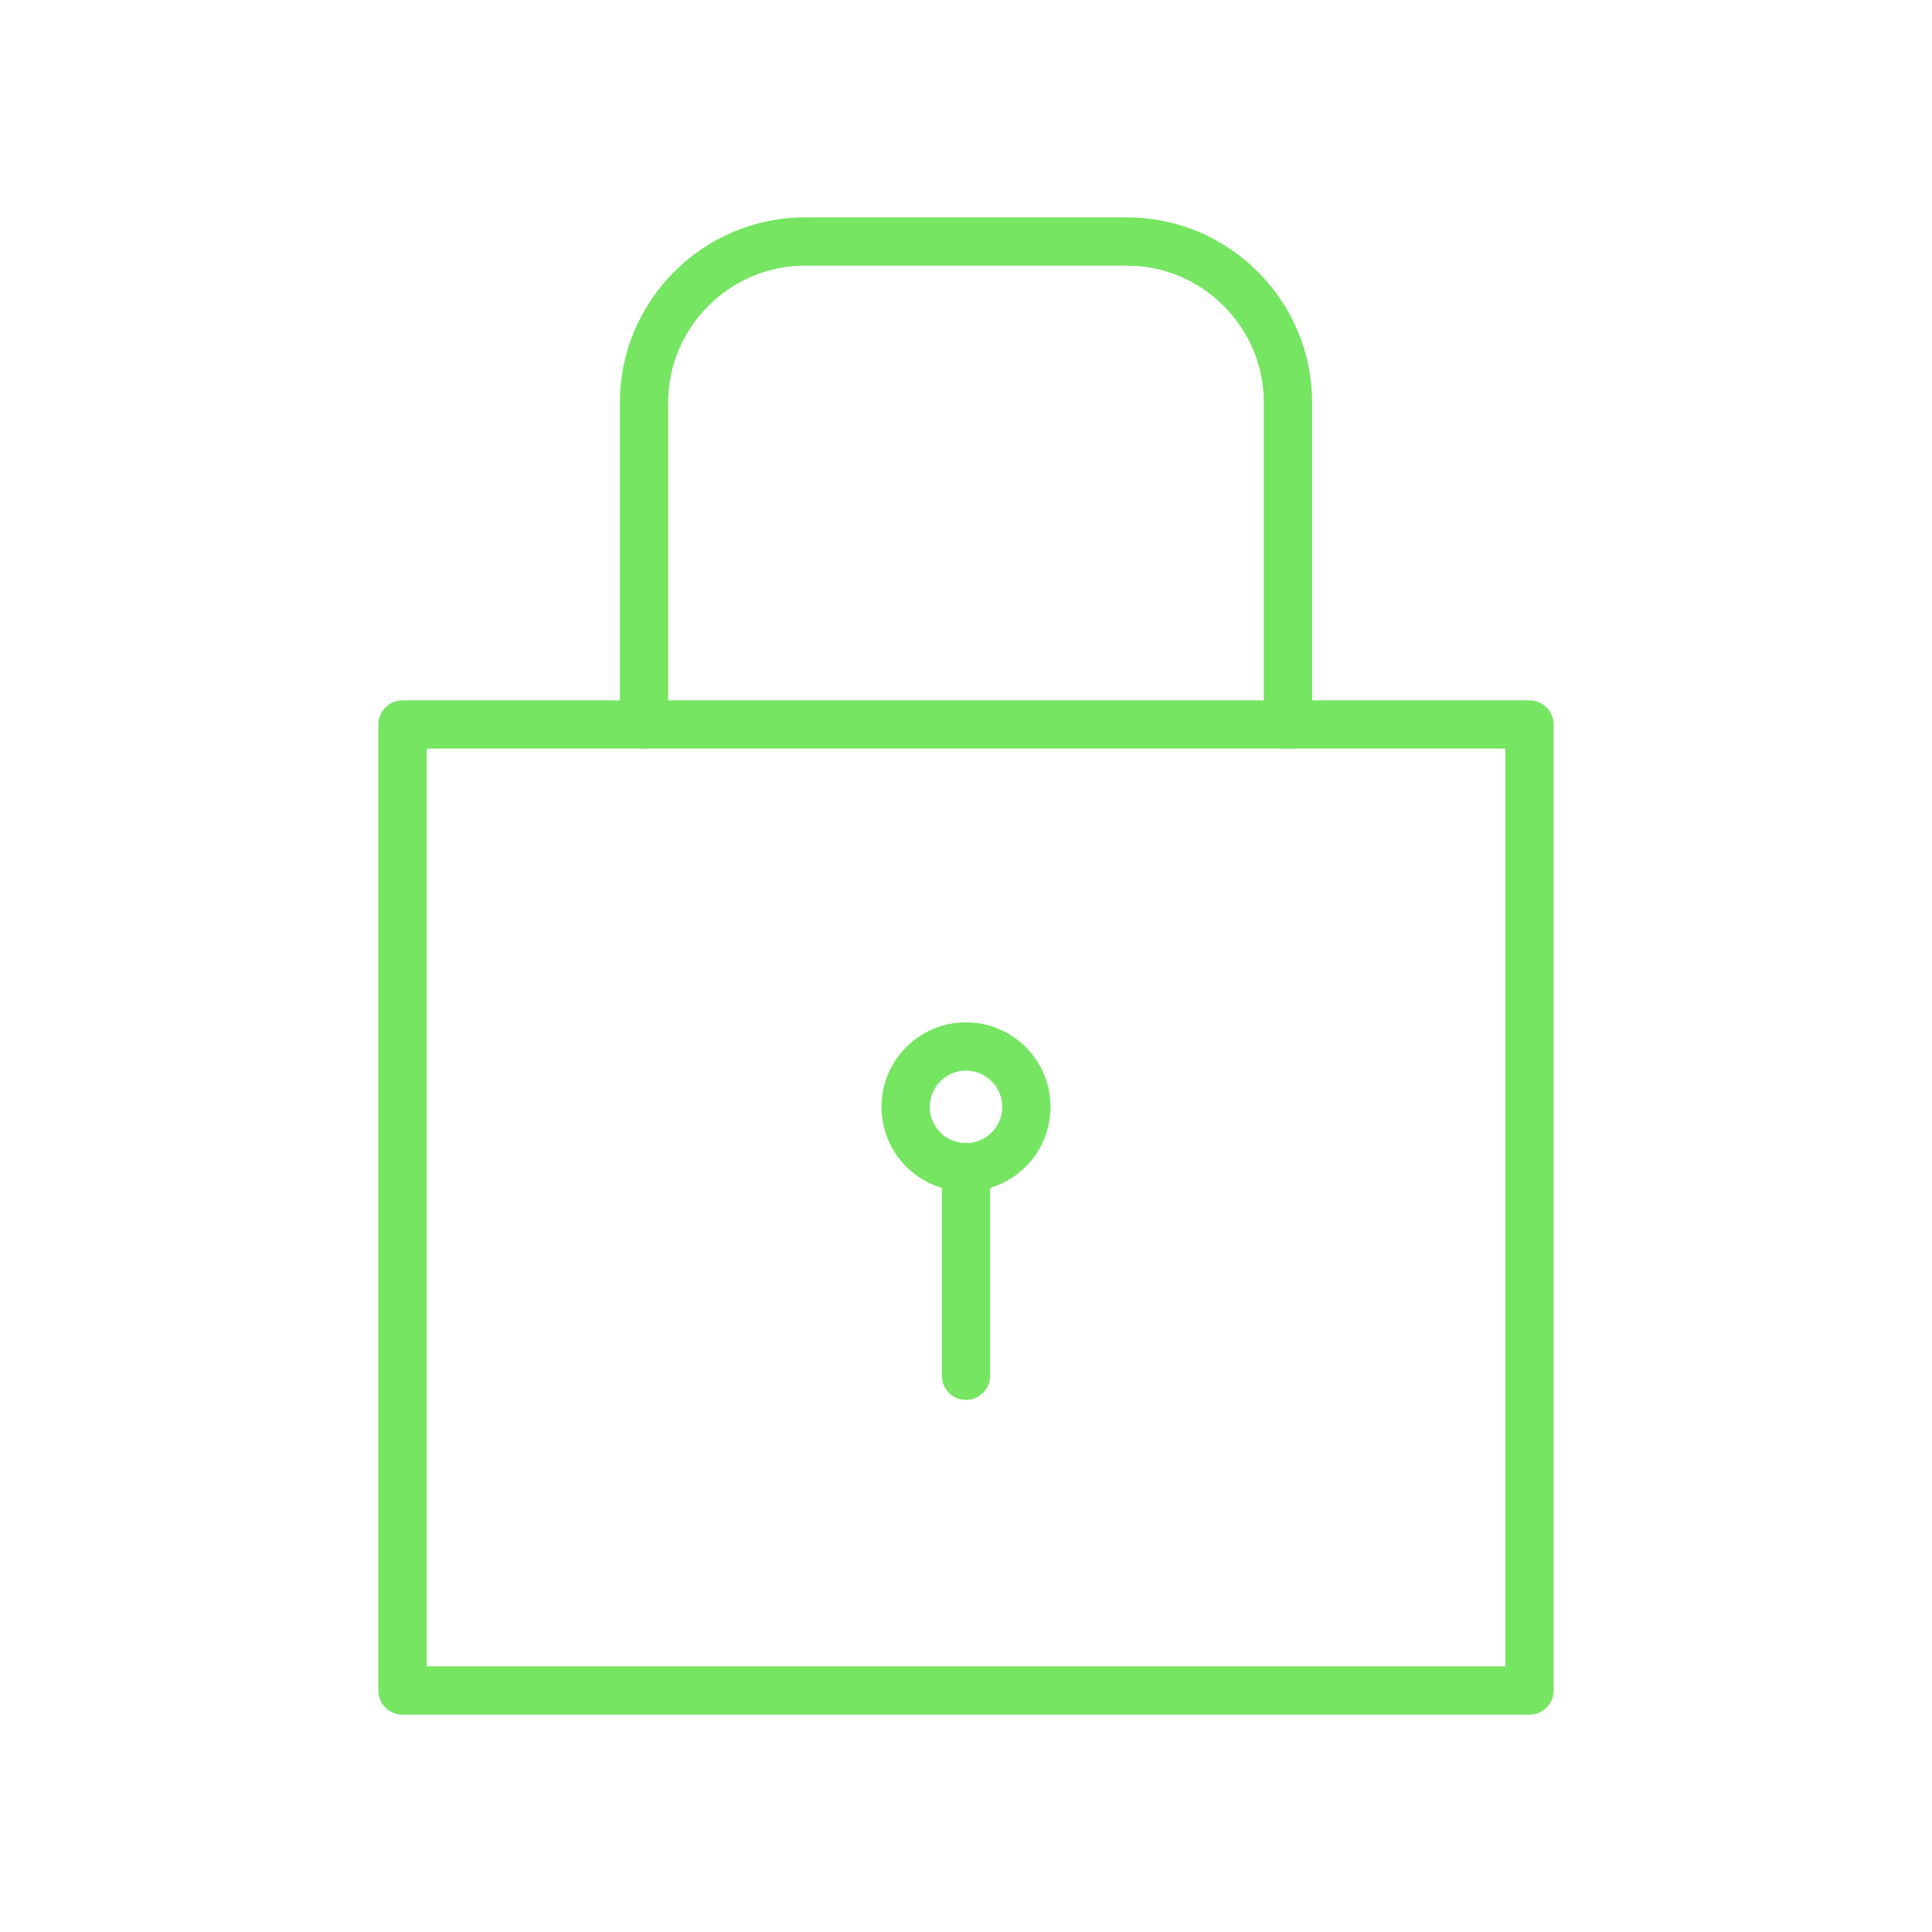 <?xml version="1.0"?>
<svg xmlns="http://www.w3.org/2000/svg" width="80" height="80" viewBox="0 0 80 80" fill="none">
<g clip-path="url(#clip0_1111_2343)">
<path d="M63.333 30H16.667V70H63.333V30Z" stroke="#75E562" stroke-width="2" stroke-linecap="round" stroke-linejoin="round"/>
<path d="M40 56.967V48.333" stroke="#75E562" stroke-width="2" stroke-linecap="round" stroke-linejoin="round"/>
<path d="M40 48.333C41.381 48.333 42.5 47.214 42.5 45.833C42.5 44.453 41.381 43.333 40 43.333C38.619 43.333 37.5 44.453 37.5 45.833C37.5 47.214 38.619 48.333 40 48.333Z" stroke="#75E562" stroke-width="2" stroke-linecap="round" stroke-linejoin="round"/>
<path d="M26.667 30V16.667C26.667 13 29.667 10 33.333 10H46.667C50.333 10 53.333 13 53.333 16.667V23.333V30" stroke="#75E562" stroke-width="2" stroke-linecap="round" stroke-linejoin="round"/>
</g>
<defs>
<clipPath id="clip0_1111_2343">
<rect width="80" height="80" fill="white"/>
</clipPath>
</defs>
</svg>
